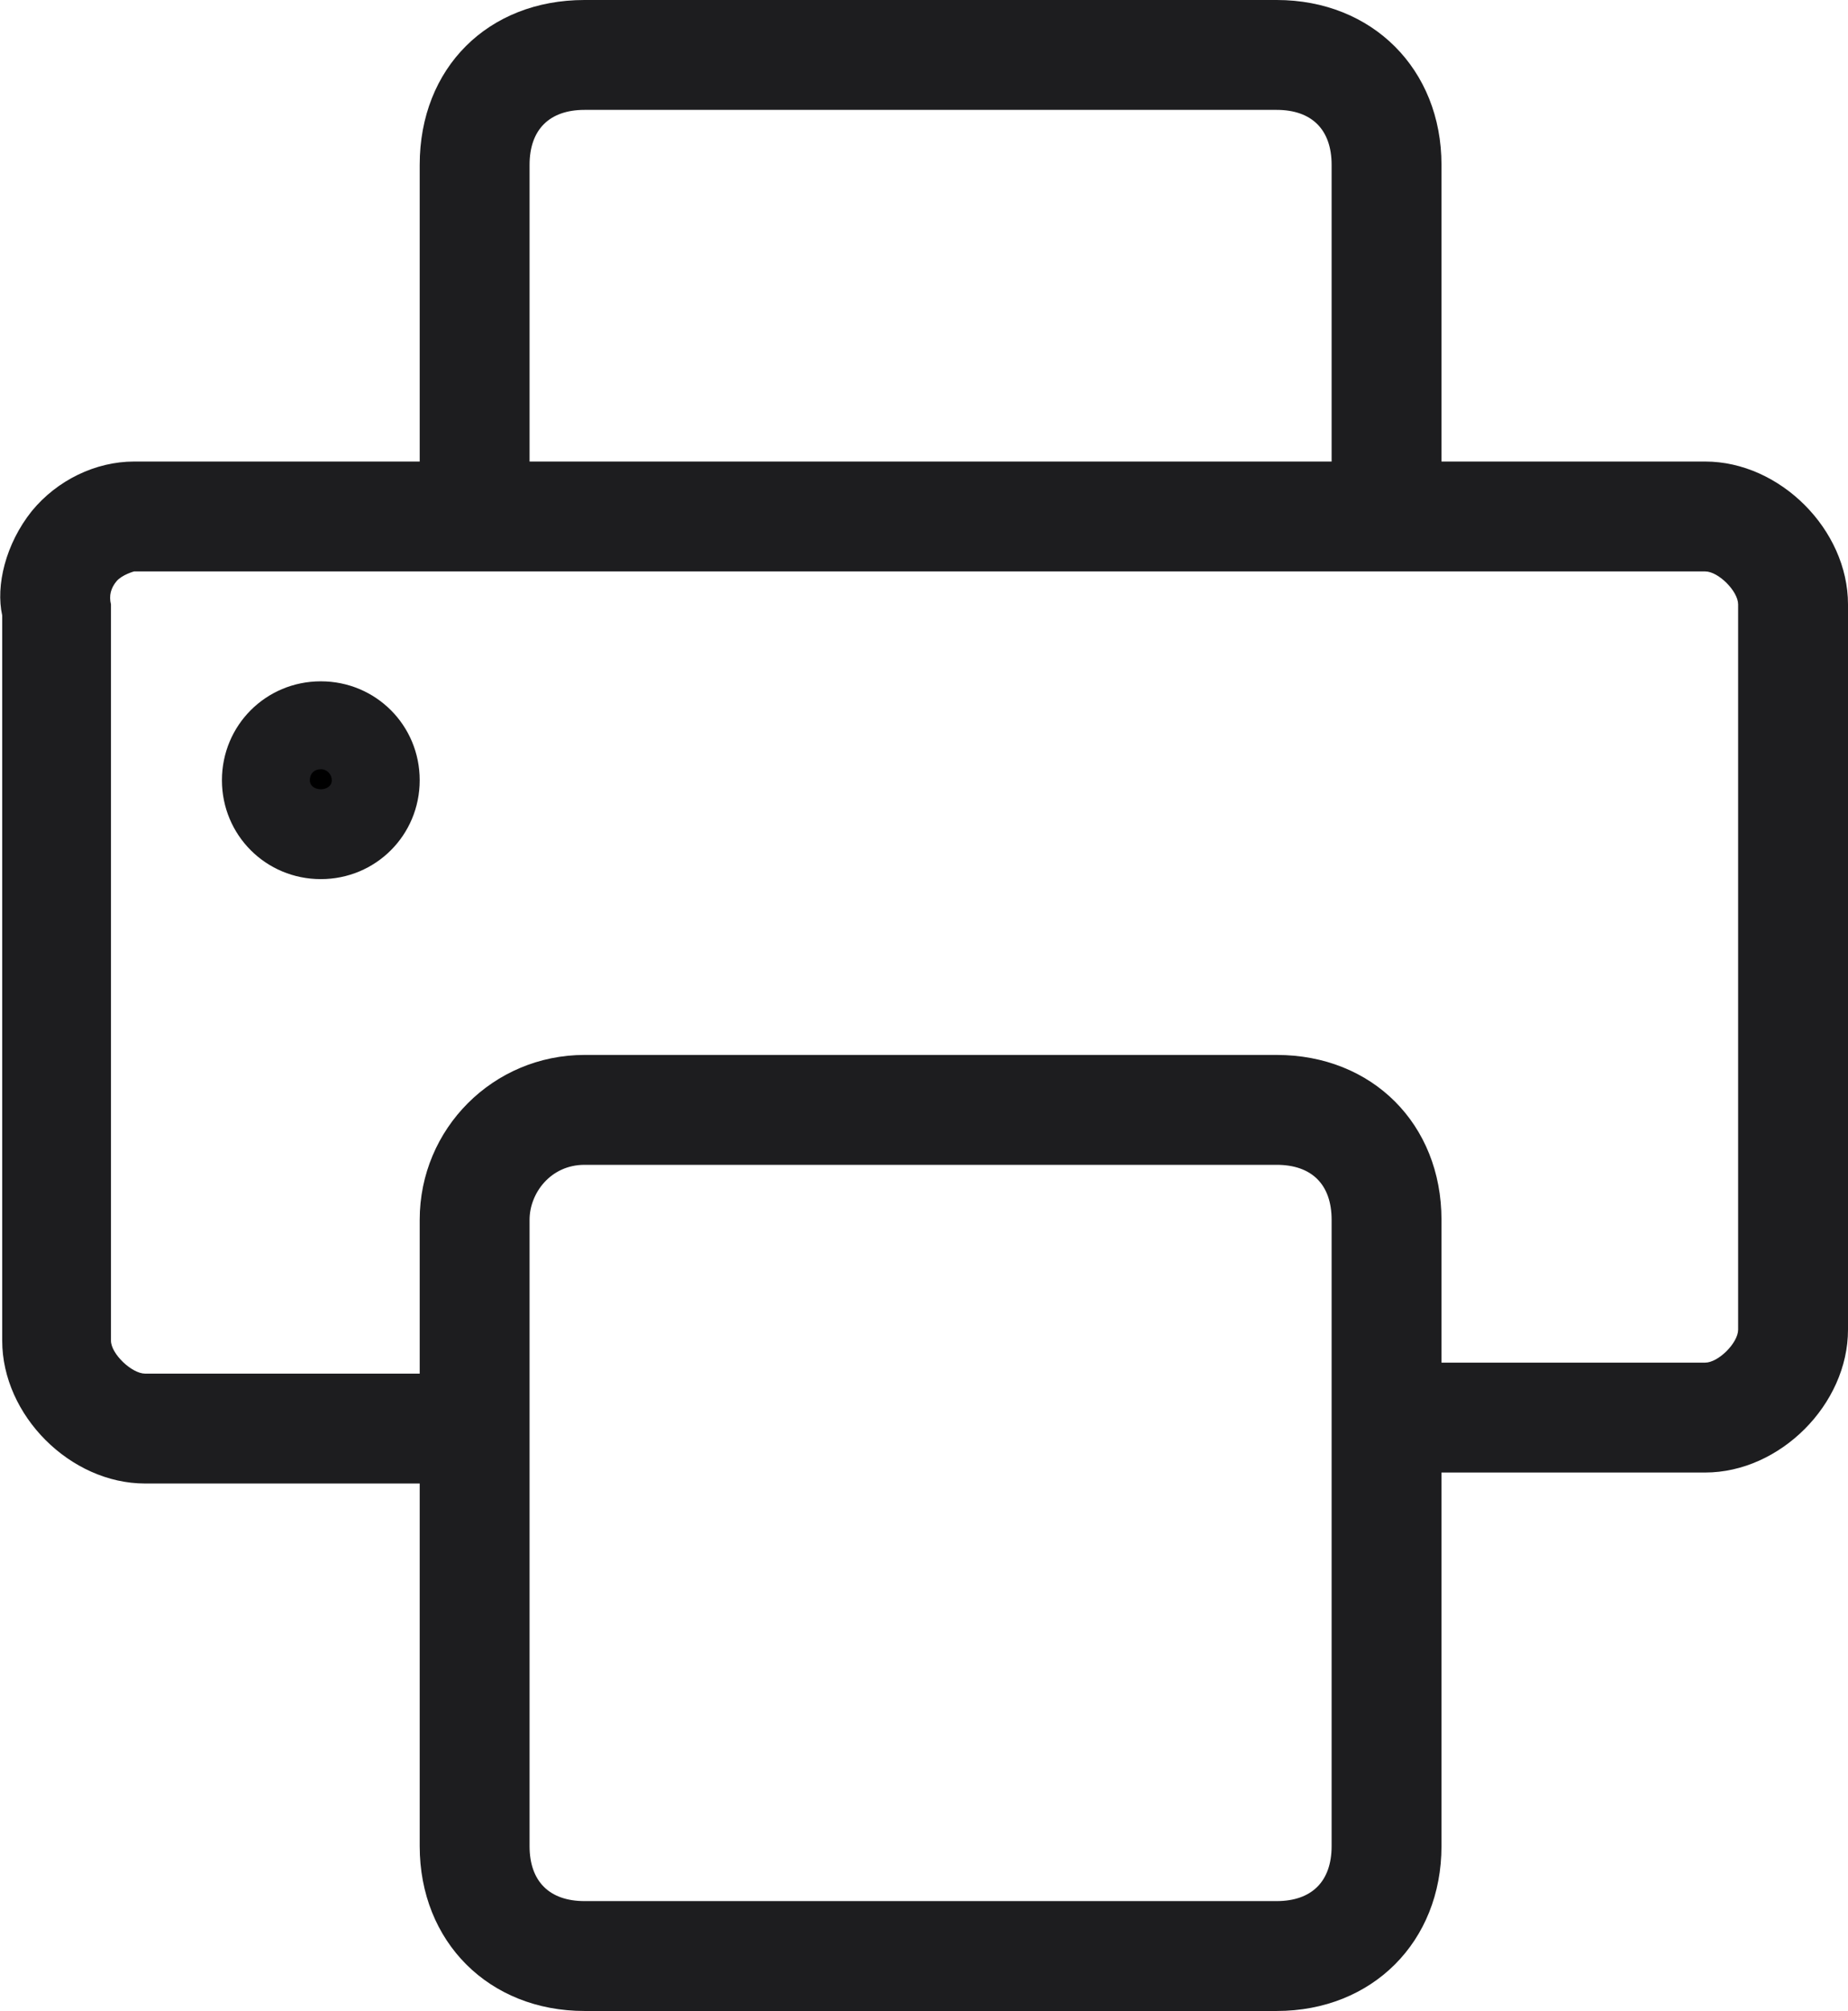 <svg xmlns="http://www.w3.org/2000/svg" viewBox="0 0 16.82 18.3"><title>Artikel drucken</title><g id="a" /><g id="b"><g id="c"><g><path d="M4.32,13.5H1.32C.64,13.5,.02,12.88,.02,12.2V5.6c-.06-.27,.03-.65,.27-.95,.23-.28,.58-.45,.93-.45H15.52c.68,0,1.3,.62,1.3,1.3v6.6c0,.68-.62,1.3-1.3,1.3h-3v-1h3c.12,0,.3-.18,.3-.3V5.5c0-.12-.18-.3-.3-.3H1.22s-.11,.03-.16,.09-.07,.13-.05,.21v6.7c0,.12,.19,.3,.31,.3h3v1Z" style="fill:#1d1d1f;" /><path d="M11.62,18.3H5.32c-.87,0-1.5-.63-1.5-1.5v-5.7c0-.83,.67-1.5,1.5-1.5h6.3c.87,0,1.5,.63,1.5,1.5v5.7c0,.87-.63,1.5-1.5,1.5Zm-6.3-7.7c-.31,0-.5,.26-.5,.5v5.7c0,.32,.18,.5,.5,.5h6.3c.32,0,.5-.18,.5-.5v-5.7c0-.32-.18-.5-.5-.5H5.32Z" style="fill:#1d1d1f;" /><path d="M13.12,4.7h-1V1.5c0-.32-.18-.5-.5-.5H5.32c-.32,0-.5,.18-.5,.5v3.2h-1V1.5c0-.88,.62-1.5,1.5-1.5h6.3c.87,0,1.5,.63,1.5,1.5v3.2Z" style="fill:#1d1d1f;" /><g><circle id="d" cx="2.92" cy="7.1" r=".4" /><path d="M2.92,8c-.5,0-.9-.4-.9-.9s.4-.9,.9-.9,.9,.4,.9,.9-.4,.9-.9,.9Zm0-1c-.06,0-.1,.04-.1,.1,0,.11,.2,.11,.2,0,0-.05-.04-.1-.1-.1Z" style="fill:#1d1d1f;" /></g></g></g></g></svg>